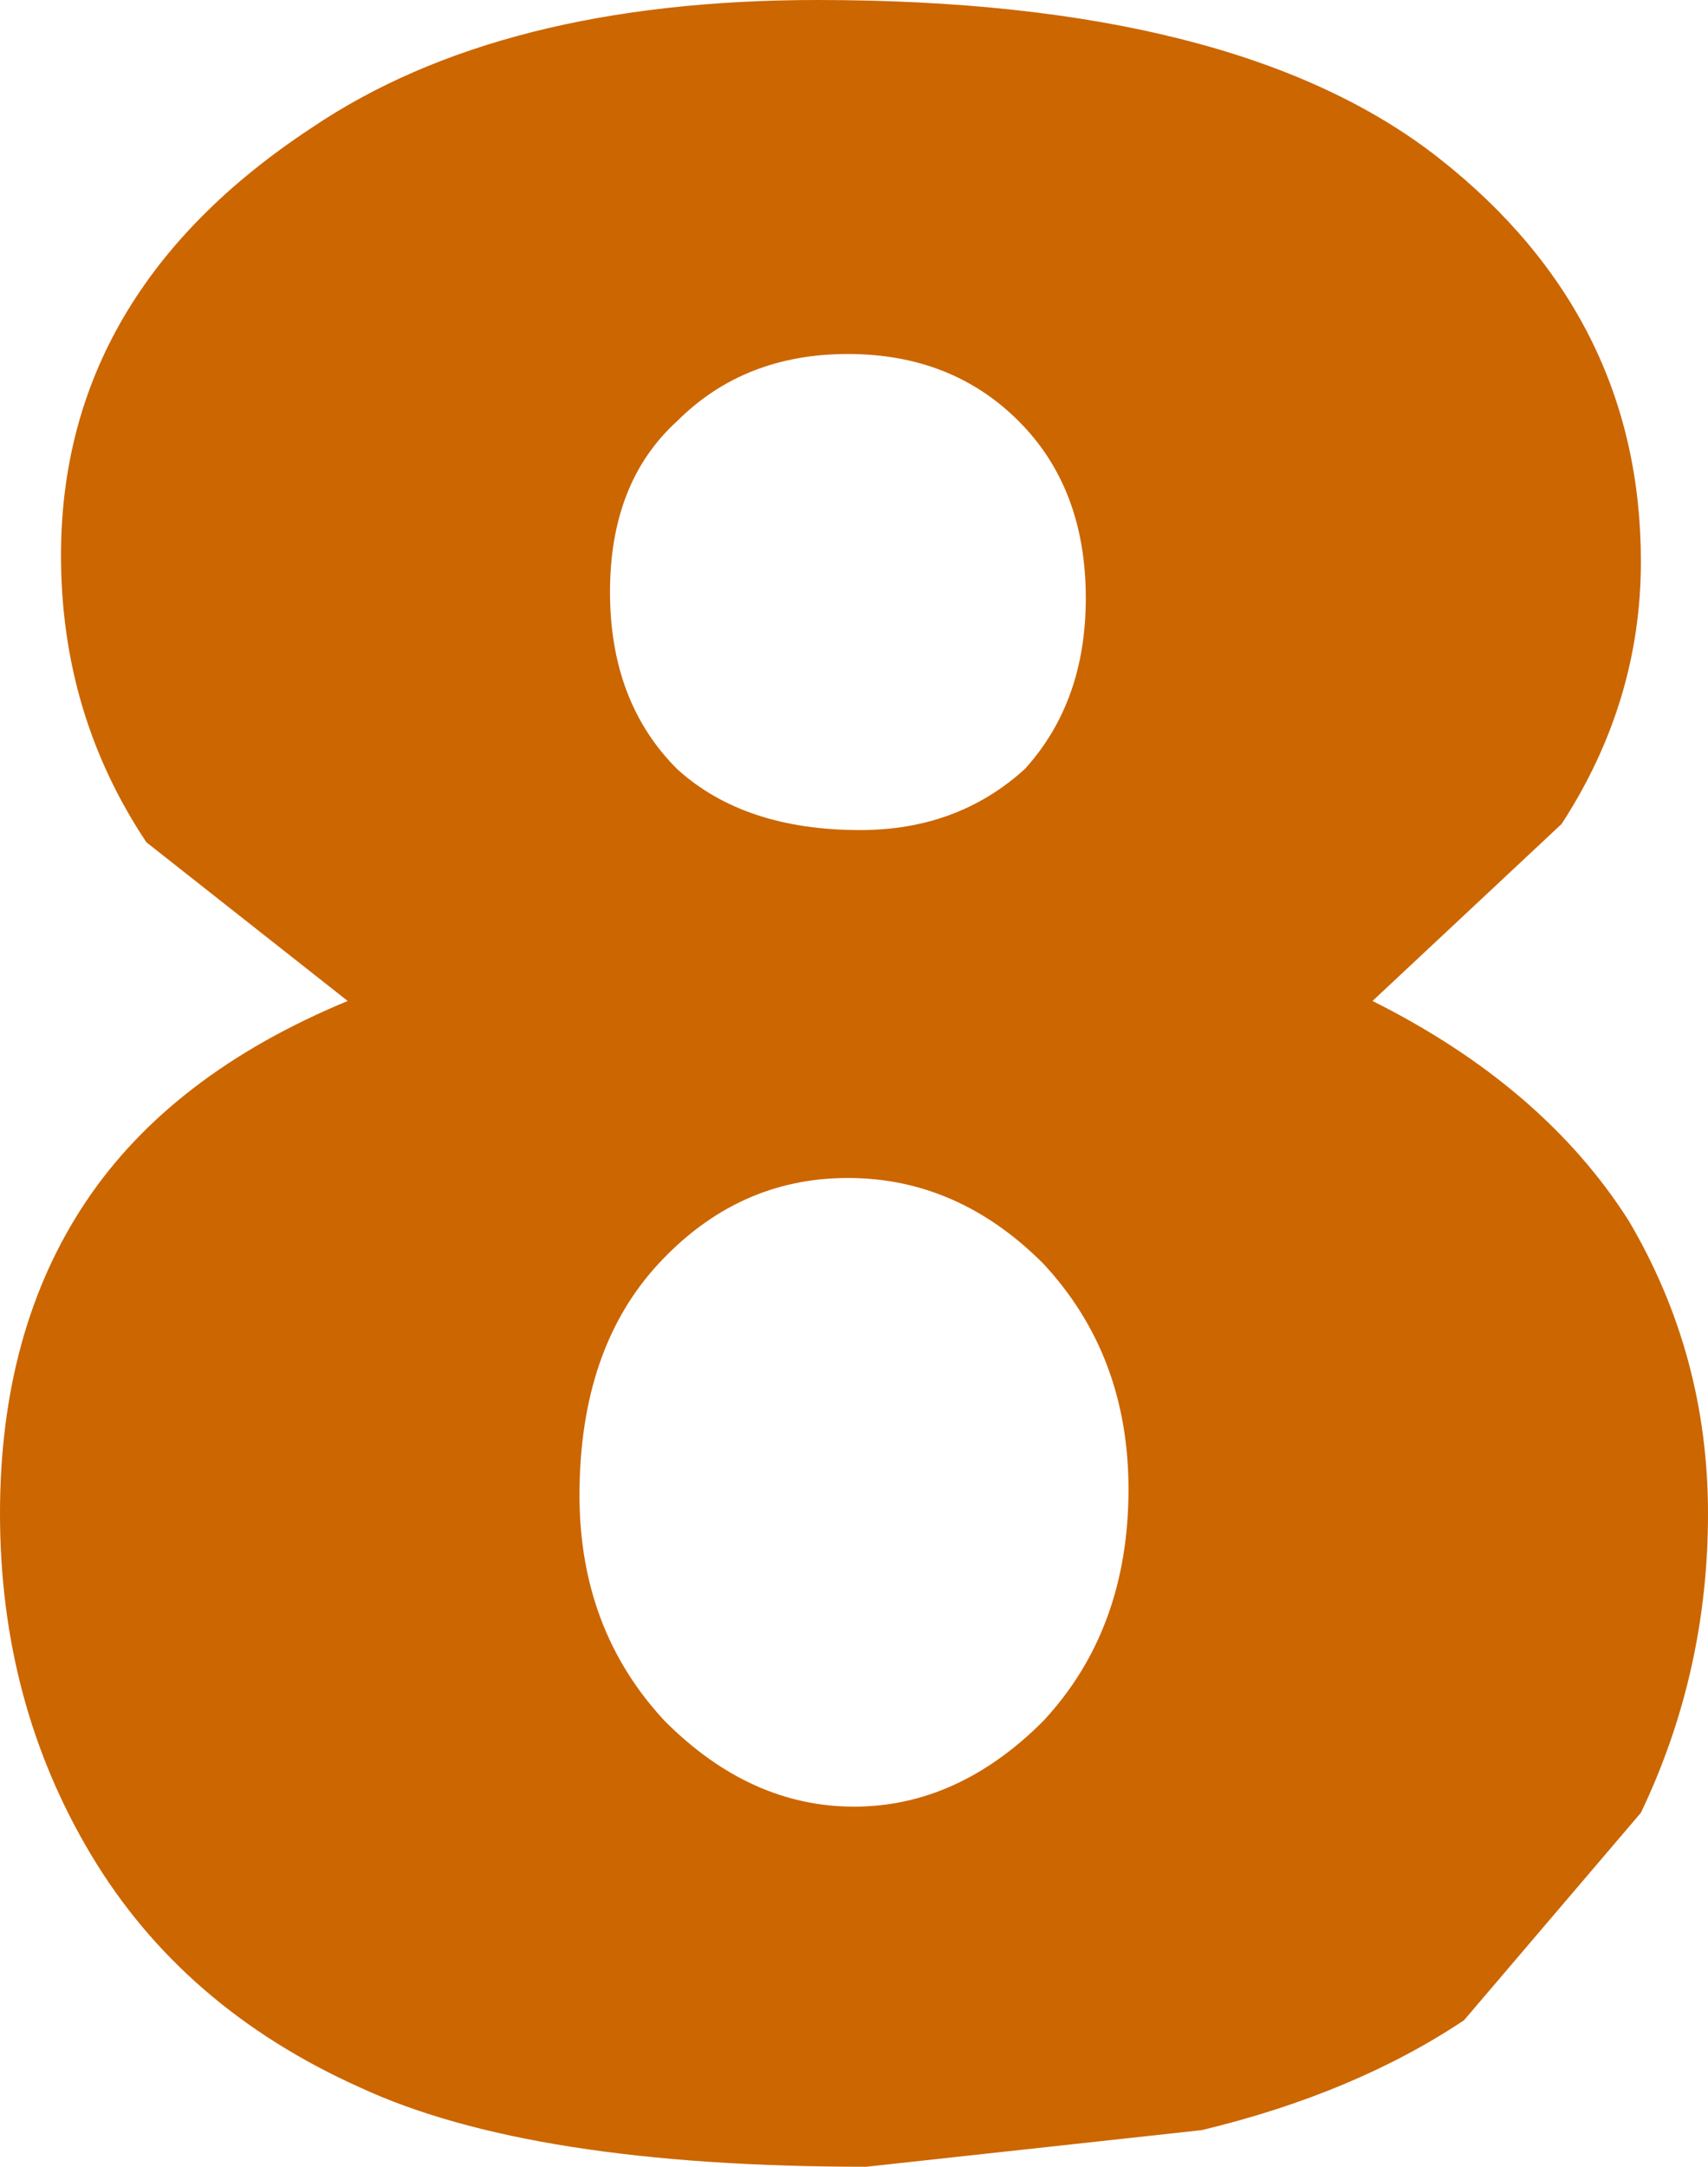 <?xml version="1.0" encoding="UTF-8" standalone="no"?>
<svg xmlns:xlink="http://www.w3.org/1999/xlink" height="17.75px" width="14.0px" xmlns="http://www.w3.org/2000/svg">
  <g transform="matrix(1.0, 0.0, 0.0, 1.0, 7.1, 7.95)">
    <path d="M1.8 -3.05 Q1.8 -3.95 1.25 -4.5 0.7 -5.05 -0.15 -5.05 -1.0 -5.05 -1.55 -4.5 -2.1 -4.0 -2.1 -3.1 -2.1 -2.2 -1.55 -1.65 -1.0 -1.15 -0.05 -1.15 0.75 -1.15 1.3 -1.65 1.8 -2.2 1.8 -3.05 M6.35 -3.35 Q6.35 -2.2 5.7 -1.2 L4.15 0.25 Q5.55 0.95 6.25 2.05 6.9 3.15 6.9 4.45 6.9 5.75 6.35 6.9 L4.9 8.6 Q4.0 9.2 2.75 9.5 L0.0 9.8 Q-2.75 9.8 -4.15 9.15 -5.6 8.5 -6.35 7.25 -7.1 6.0 -7.1 4.45 -7.1 2.95 -6.4 1.9 -5.7 0.85 -4.25 0.25 L-5.9 -1.05 Q-6.6 -2.1 -6.6 -3.4 -6.6 -5.55 -4.55 -6.9 -3.0 -7.95 -0.4 -7.95 3.05 -7.95 4.7 -6.65 6.35 -5.35 6.35 -3.35 M2.15 4.25 Q2.15 3.15 1.45 2.4 0.75 1.7 -0.15 1.7 -1.05 1.7 -1.7 2.4 -2.35 3.1 -2.35 4.3 -2.35 5.4 -1.65 6.15 -0.95 6.85 -0.1 6.85 0.75 6.85 1.45 6.15 2.15 5.4 2.15 4.25" fill="#cc6600" fill-rule="evenodd" stroke="none"/>
  </g>
</svg>
